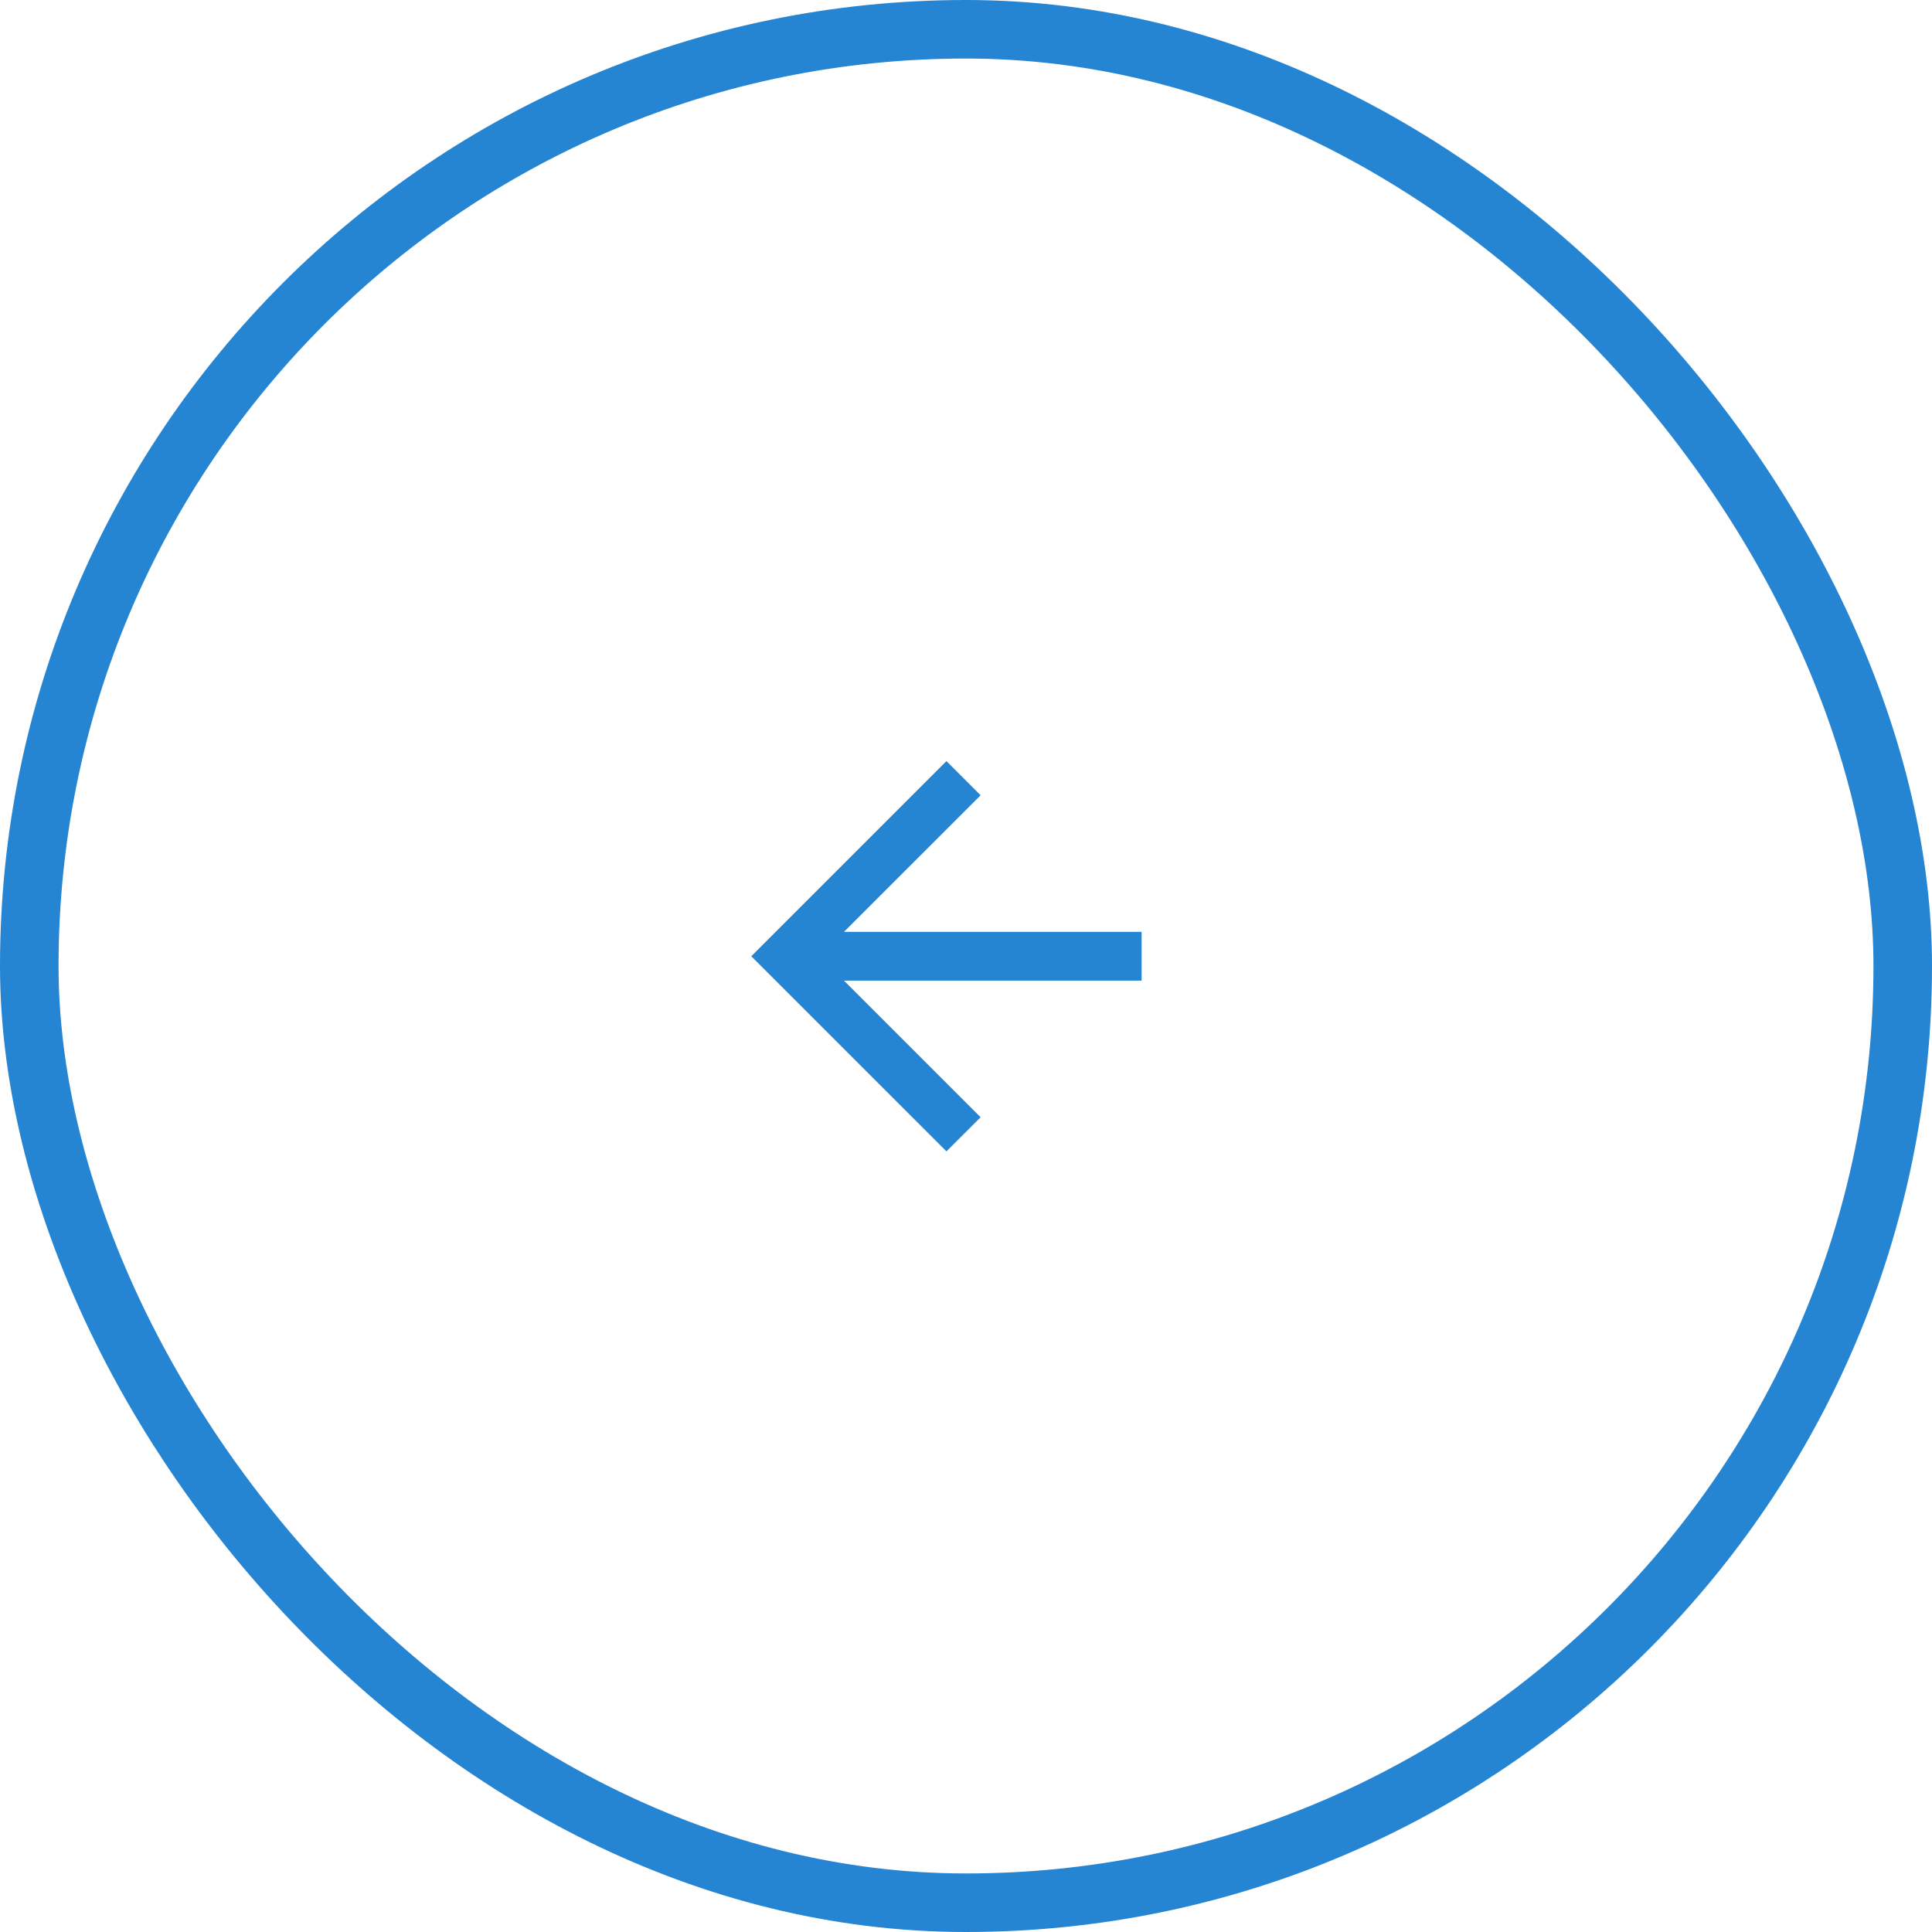 <svg xmlns="http://www.w3.org/2000/svg" xmlns:xlink="http://www.w3.org/1999/xlink" fill="none" version="1.1" width="66" height="66" viewBox="0 0 66 66"><defs><clipPath id="master_svg0_36_06354"><rect x="41.885" y="24.115" width="17.769" height="17.769" rx="0"/></clipPath></defs><g><g transform="matrix(-1,0,0,1,83.769,0)" clip-path="url(#master_svg0_36_06354)"><g><path d="M44.77,33.5L54.937,33.5L50.27,38.167L51.437,39.333L58.104,32.667L51.437,26L50.27,27.167L54.937,31.833L44.77,31.833L44.77,33.5Z" fill="#2585D3" fill-opacity="1" style="mix-blend-mode:passthrough"/></g></g><g><rect x="1" y="1" width="64" height="64" rx="32" fill-opacity="0" stroke-opacity="1" stroke="#2585D3" fill="none" stroke-width="2"/></g></g></svg>
